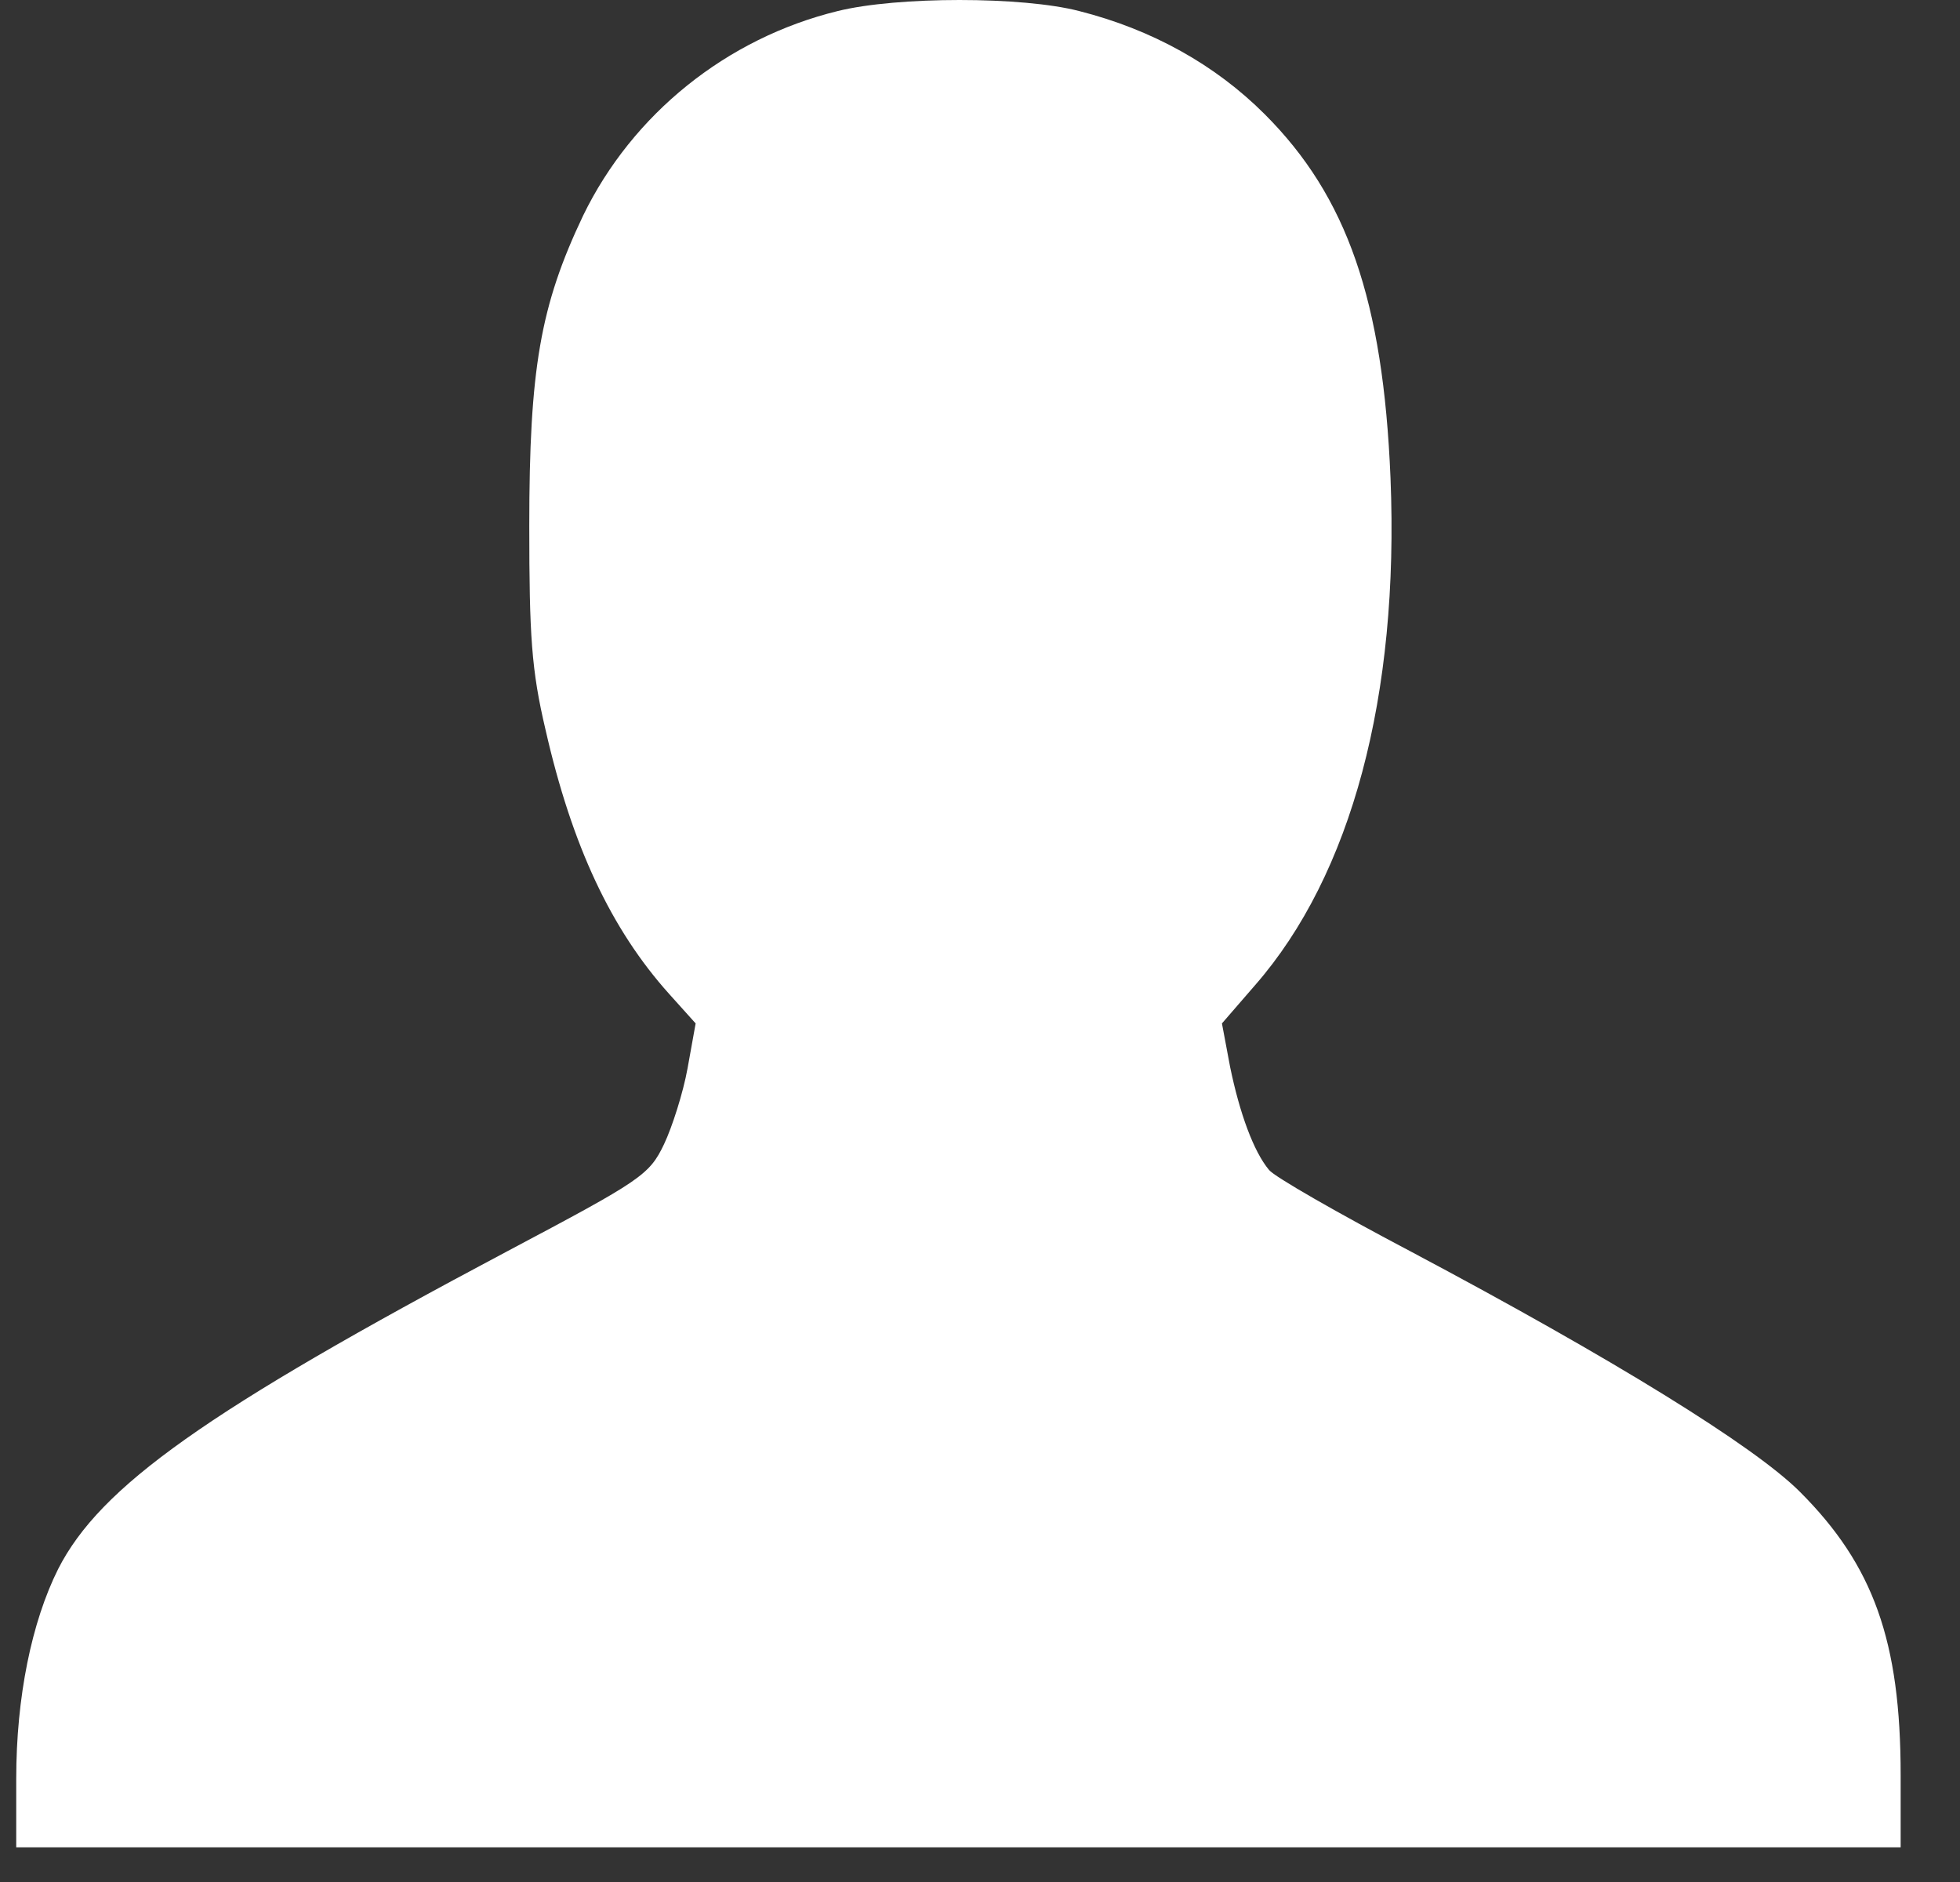 <svg width="25" height="24" viewBox="0 0 25 24" fill="none" xmlns="http://www.w3.org/2000/svg">
<rect x="0" y="0" width="25" height="24" fill="#333333" stroke="none"/>
<path d="M10.685 0.141C9.267 0.488 8.066 1.455 7.437 2.751C6.892 3.897 6.751 4.704 6.751 6.704C6.751 8.112 6.779 8.544 6.958 9.305C7.296 10.788 7.794 11.849 8.535 12.675L8.873 13.051L8.77 13.623C8.714 13.934 8.573 14.375 8.47 14.591C8.282 14.985 8.179 15.051 6.479 15.952C2.62 17.999 1.278 18.957 0.742 20.008C0.404 20.684 0.207 21.642 0.207 22.684V23.558H12.225H24.243V22.637C24.243 20.928 23.896 19.961 22.957 19.023C22.375 18.441 20.581 17.333 17.999 15.962C17.07 15.473 16.253 15.005 16.187 14.92C15.99 14.685 15.812 14.197 15.69 13.605L15.586 13.051L16.009 12.563C17.239 11.155 17.849 8.873 17.736 6.094C17.642 3.831 17.183 2.507 16.131 1.456C15.502 0.827 14.694 0.376 13.765 0.141C13.041 -0.047 11.446 -0.047 10.685 0.141Z" fill="white"/>
</svg>
